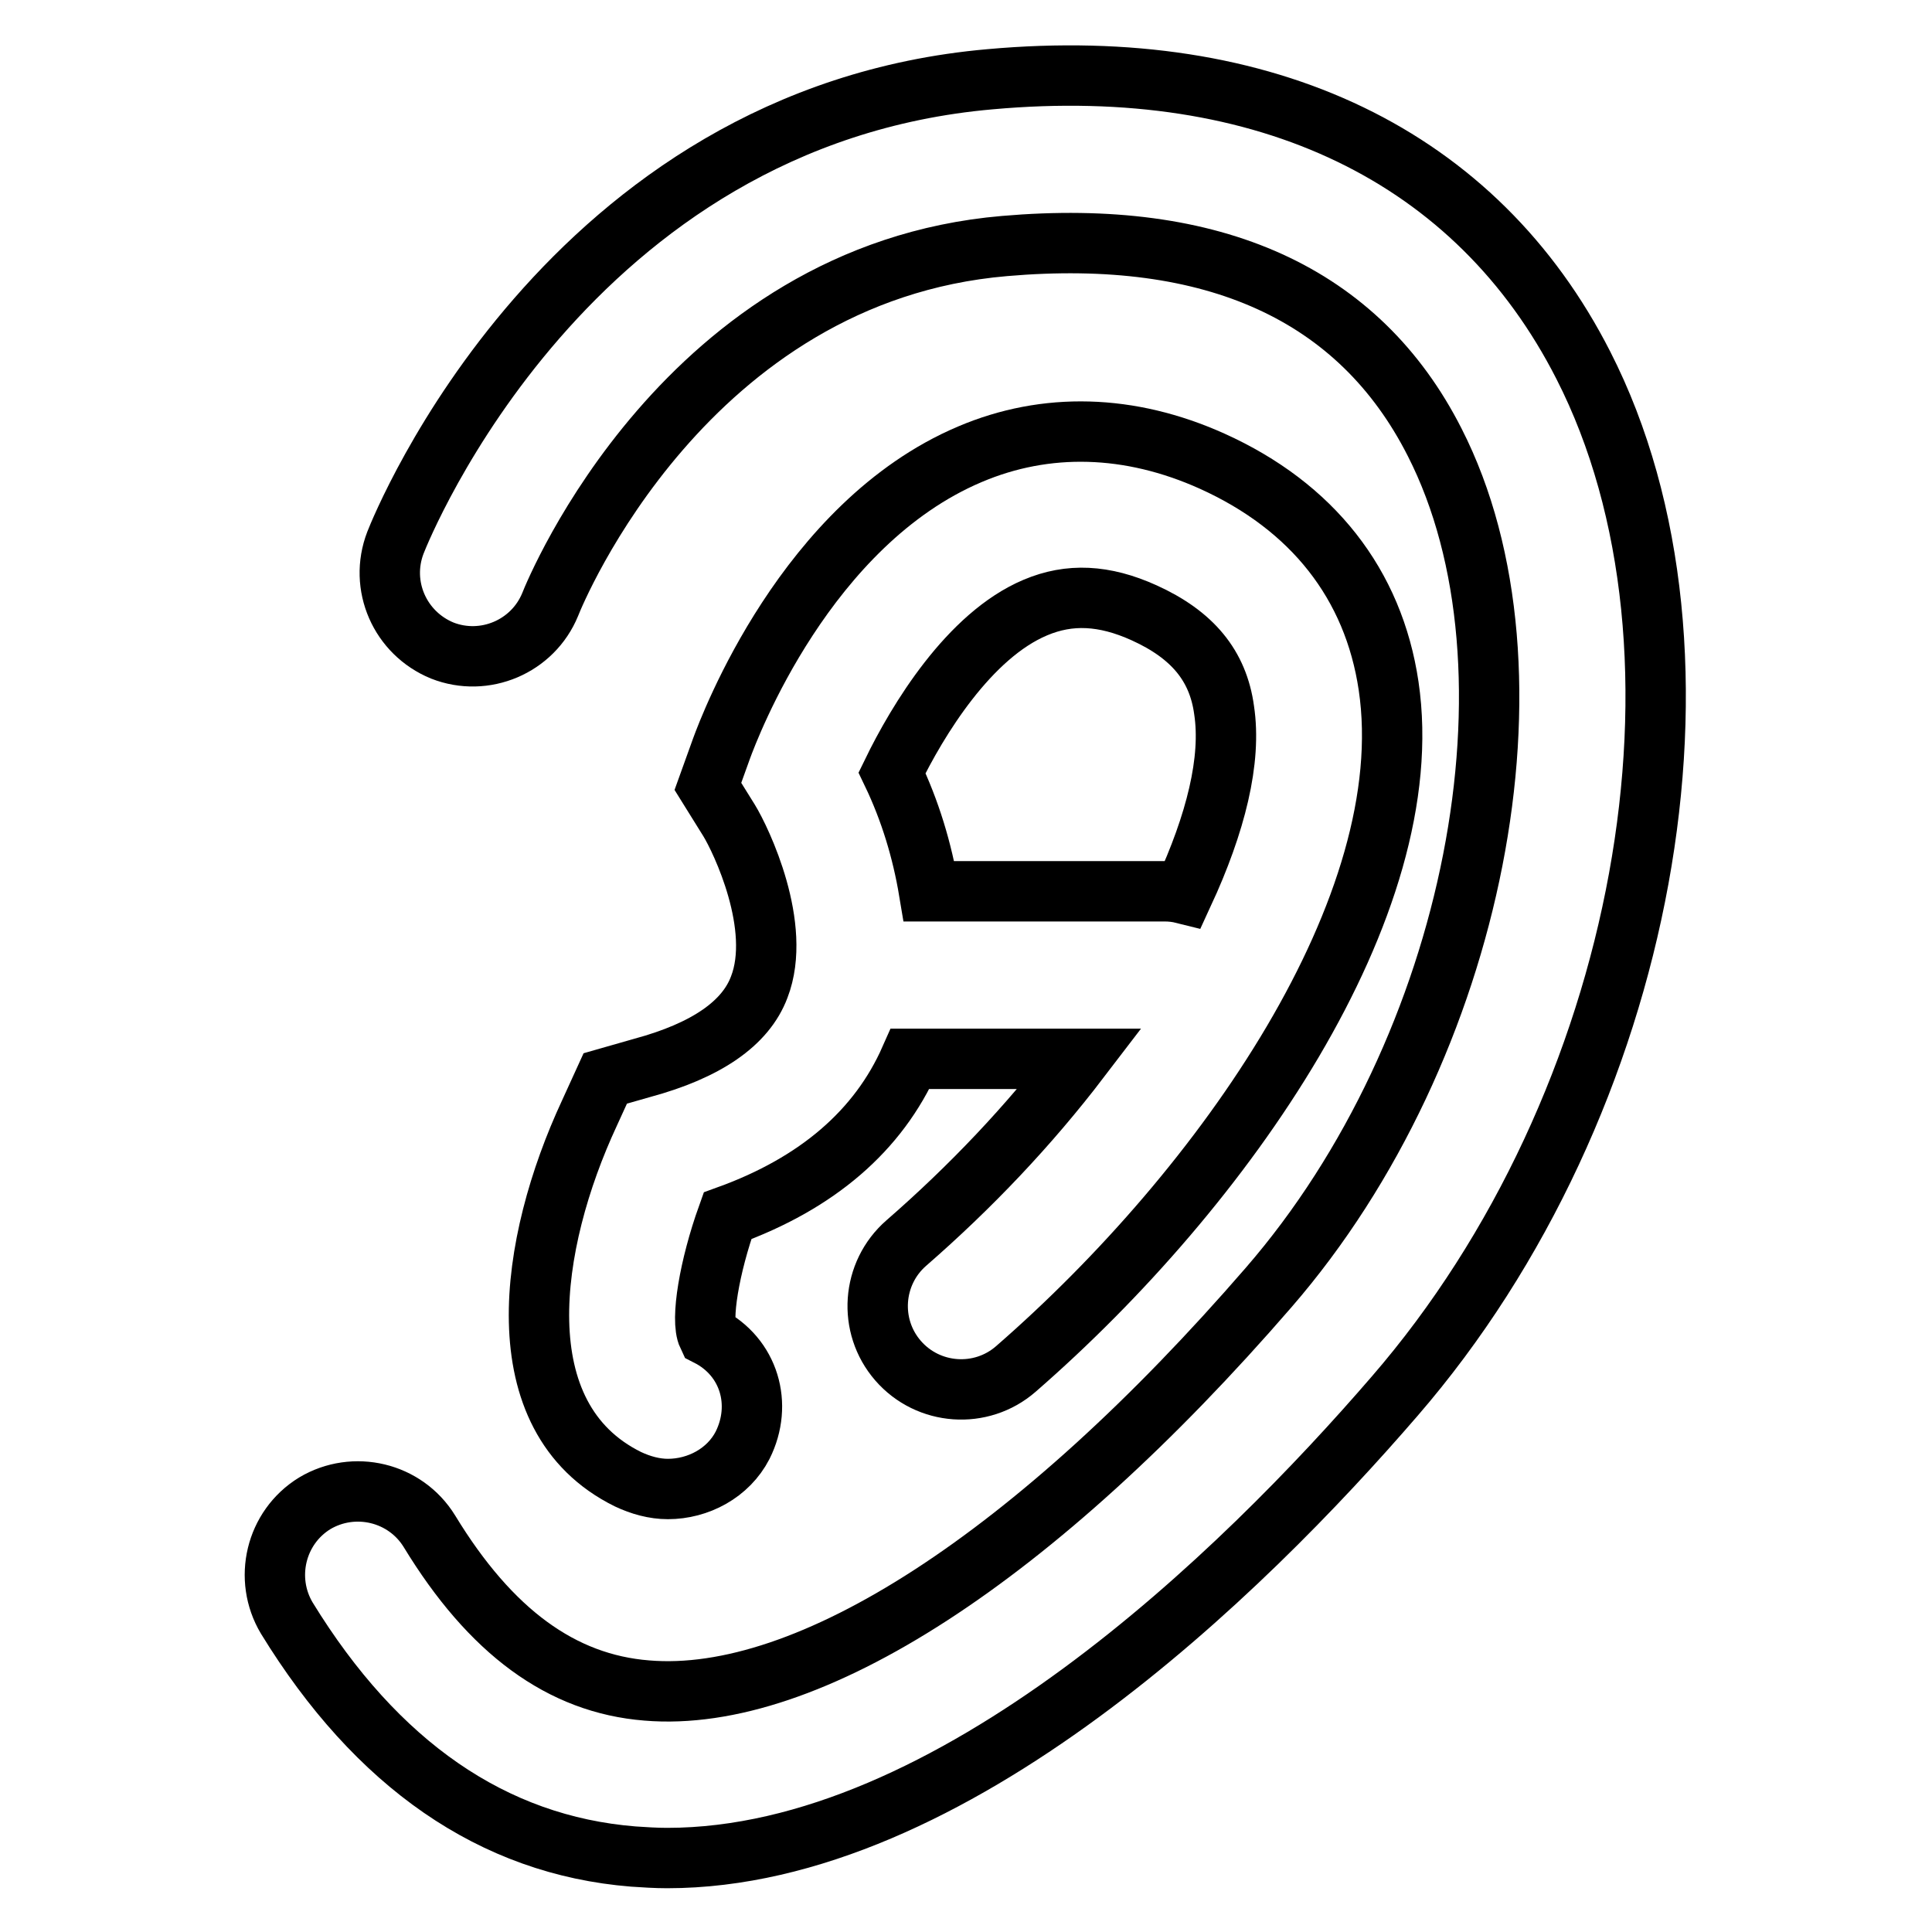 <?xml version="1.0" encoding="utf-8"?>
<!-- Svg Vector Icons : http://www.onlinewebfonts.com/icon -->
<!DOCTYPE svg PUBLIC "-//W3C//DTD SVG 1.1//EN" "http://www.w3.org/Graphics/SVG/1.1/DTD/svg11.dtd">
<svg version="1.1" xmlns="http://www.w3.org/2000/svg" xmlns:xlink="http://www.w3.org/1999/xlink" x="0px" y="0px" viewBox="0 0 256 256" enable-background="new 0 0 256 256" xml:space="preserve">
<g> <path stroke-width="8" fill-opacity="0" stroke="#000000"  d="M209.8,48.4c-14.1-27.7-42-41.2-78.6-37.9c-56,4.9-77.9,59.1-78.8,61.4c-2.2,5.7,0.6,12,6.2,14.3 c5.6,2.2,12-0.5,14.3-6.1c0.7-1.8,18-43.9,60.2-47.5c27.7-2.4,47,6.3,57,26c15.3,30,5.5,80.3-22,112c-30.9,35.7-61,55.2-82.4,53.4 c-11.3-0.9-20.7-7.8-28.8-21.1c-3.2-5.2-10-6.8-15.2-3.7c-5.2,3.2-6.8,10-3.7,15.2c11.9,19.4,27.3,30.1,45.9,31.6 c1.5,0.1,3,0.2,4.5,0.2c37.7,0,76.3-37.9,96.4-61.2C218.3,146.3,229.2,86.4,209.8,48.4z"/> <path stroke-width="8" fill-opacity="0" stroke="#000000"  d="M85.1,141.5l-4.9,1.4l-2.1,4.6c-8,17.2-11.5,40.3,5.1,48.5c1.7,0.8,3.5,1.3,5.3,1.3c4,0,8-2.1,9.9-5.8 c2.7-5.4,0.9-11.7-4.6-14.5c-1-2.1,0.2-9.2,2.6-15.9c11.9-4.3,20-11.3,24.2-20.8c0.2,0,0.4,0,0.6,0h21.9c-6.8,8.9-14.5,17-23,24.4 c-4.6,4-5.1,11-1.1,15.6c4,4.6,11,5.1,15.6,1.1c27.7-24.1,53.7-61.4,49.4-90.5c-2-13.5-10.1-23.8-23.4-29.8 c-10.9-4.9-22-5.2-32.1-0.9c-21.7,9.2-31.8,36-32.9,39l-1.8,5l2.8,4.5c1.6,2.6,7.1,14.1,4,22.1C98.8,135.6,93.6,139.2,85.1,141.5 L85.1,141.5z M137.2,80.5c4.5-1.9,9.1-1.7,14.4,0.7c6.4,2.9,9.8,7,10.6,12.9c1,6.6-1.1,15-5.4,24.3c-0.8-0.2-1.6-0.3-2.5-0.3h-31.2 c-0.9-5.4-2.5-10.7-4.9-15.7C121.6,95.4,128.4,84.2,137.2,80.5L137.2,80.5z"/></g>
</svg>